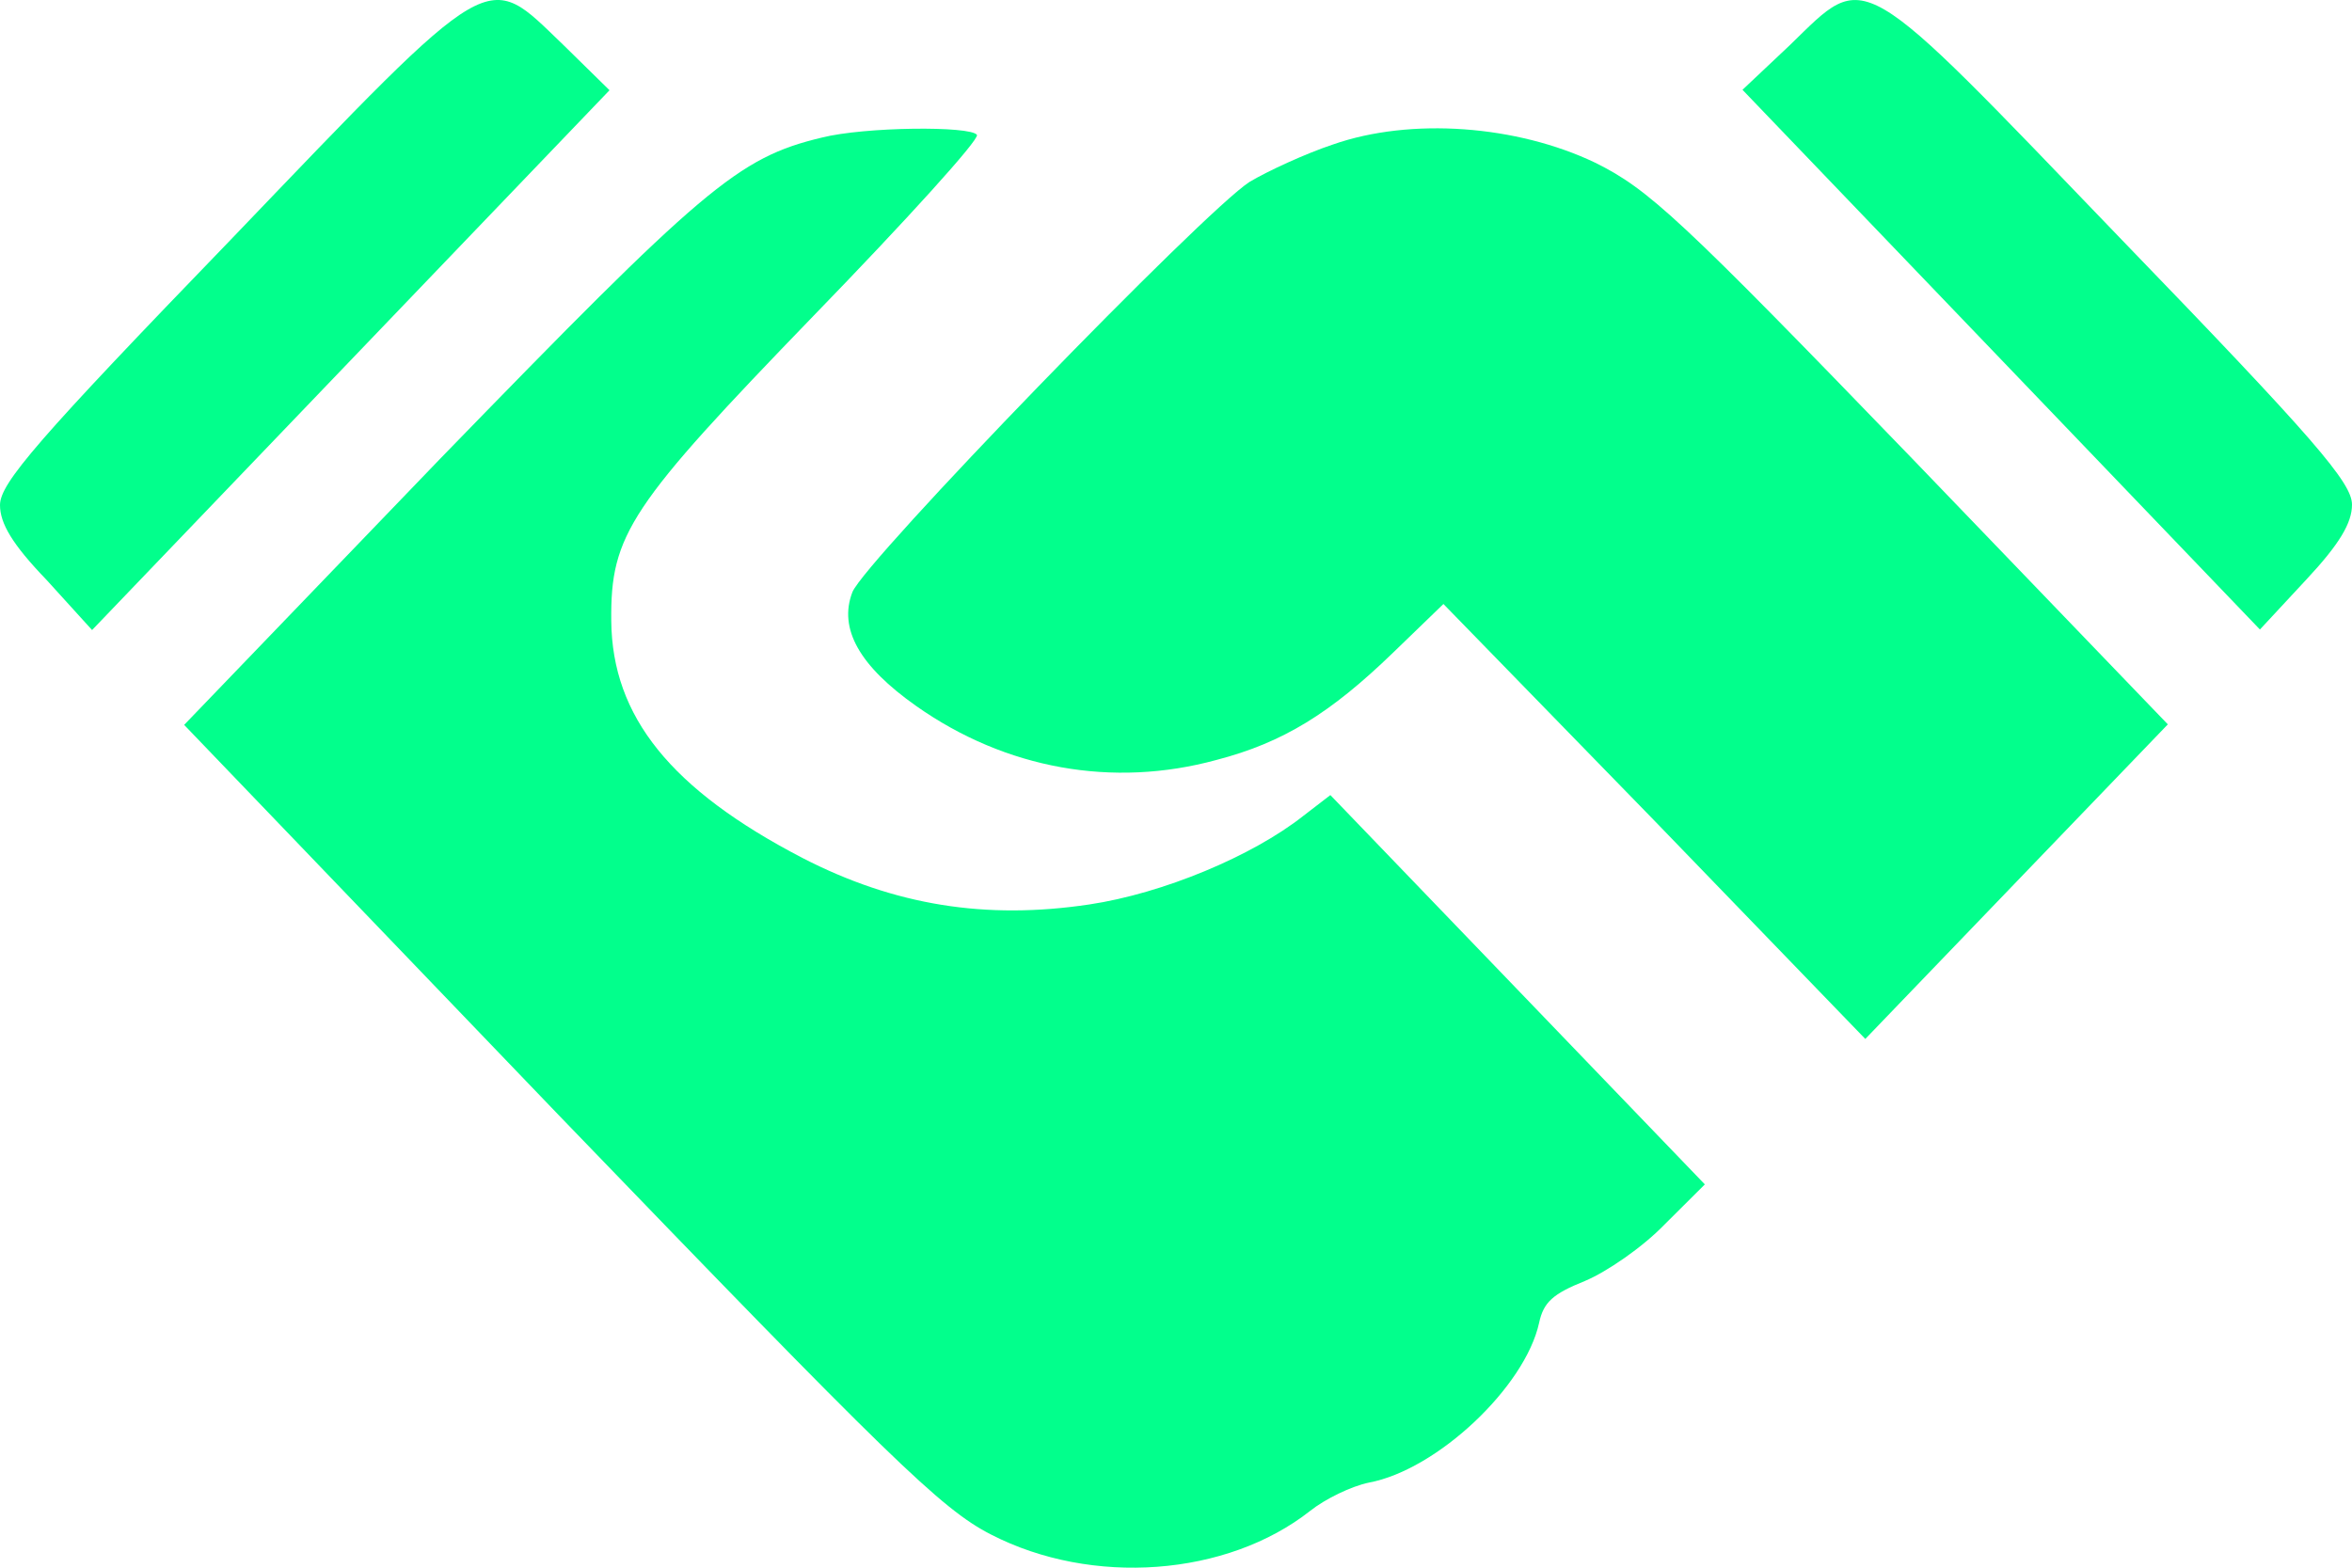 <svg width="27" height="18" viewBox="0 0 27 18" fill="none" xmlns="http://www.w3.org/2000/svg">
<path d="M2.648 2.753C0.433 5.046 0 5.548 0 5.799C0 6.009 0.141 6.25 0.534 6.658L1.057 7.234L4.027 4.135L6.997 1.036L6.463 0.512C5.567 -0.346 5.708 -0.44 2.648 2.753Z" fill="#02FF8C"/>
<path d="M20.547 0.518L20.003 1.031L22.973 4.129L25.943 7.228L26.477 6.653C26.859 6.244 27 6.003 27 5.794C27 5.543 26.567 5.04 24.352 2.748C21.292 -0.435 21.443 -0.351 20.547 0.518Z" fill="#02FF8C"/>
<path d="M9.433 1.58C8.467 1.811 8.074 2.156 5.054 5.266L2.114 8.323L6.413 12.803C10.208 16.74 10.802 17.326 11.376 17.619C12.534 18.216 14.084 18.101 15.041 17.347C15.212 17.211 15.514 17.064 15.715 17.023C16.5 16.876 17.507 15.923 17.668 15.19C17.719 14.95 17.829 14.855 18.192 14.709C18.444 14.604 18.856 14.321 19.108 14.06L19.571 13.599L17.417 11.359L15.272 9.129L14.96 9.369C14.376 9.83 13.349 10.259 12.504 10.385C11.316 10.563 10.269 10.396 9.212 9.851C7.702 9.066 7.027 8.228 7.017 7.129C7.007 6.134 7.228 5.81 9.343 3.622C10.4 2.533 11.245 1.601 11.215 1.549C11.145 1.444 9.926 1.455 9.433 1.58Z" fill="#02FF8C"/>
<path d="M15.302 1.659C14.989 1.763 14.557 1.962 14.345 2.088C13.822 2.423 9.926 6.443 9.785 6.799C9.624 7.218 9.865 7.647 10.52 8.108C11.546 8.83 12.775 9.05 13.963 8.726C14.728 8.527 15.271 8.192 15.996 7.49L16.57 6.935L18.996 9.427L21.413 11.929L23.154 10.118L24.886 8.317L21.946 5.26C19.288 2.507 18.926 2.172 18.312 1.868C17.416 1.439 16.198 1.345 15.302 1.659Z" fill="#02FF8C"/>
</svg>
